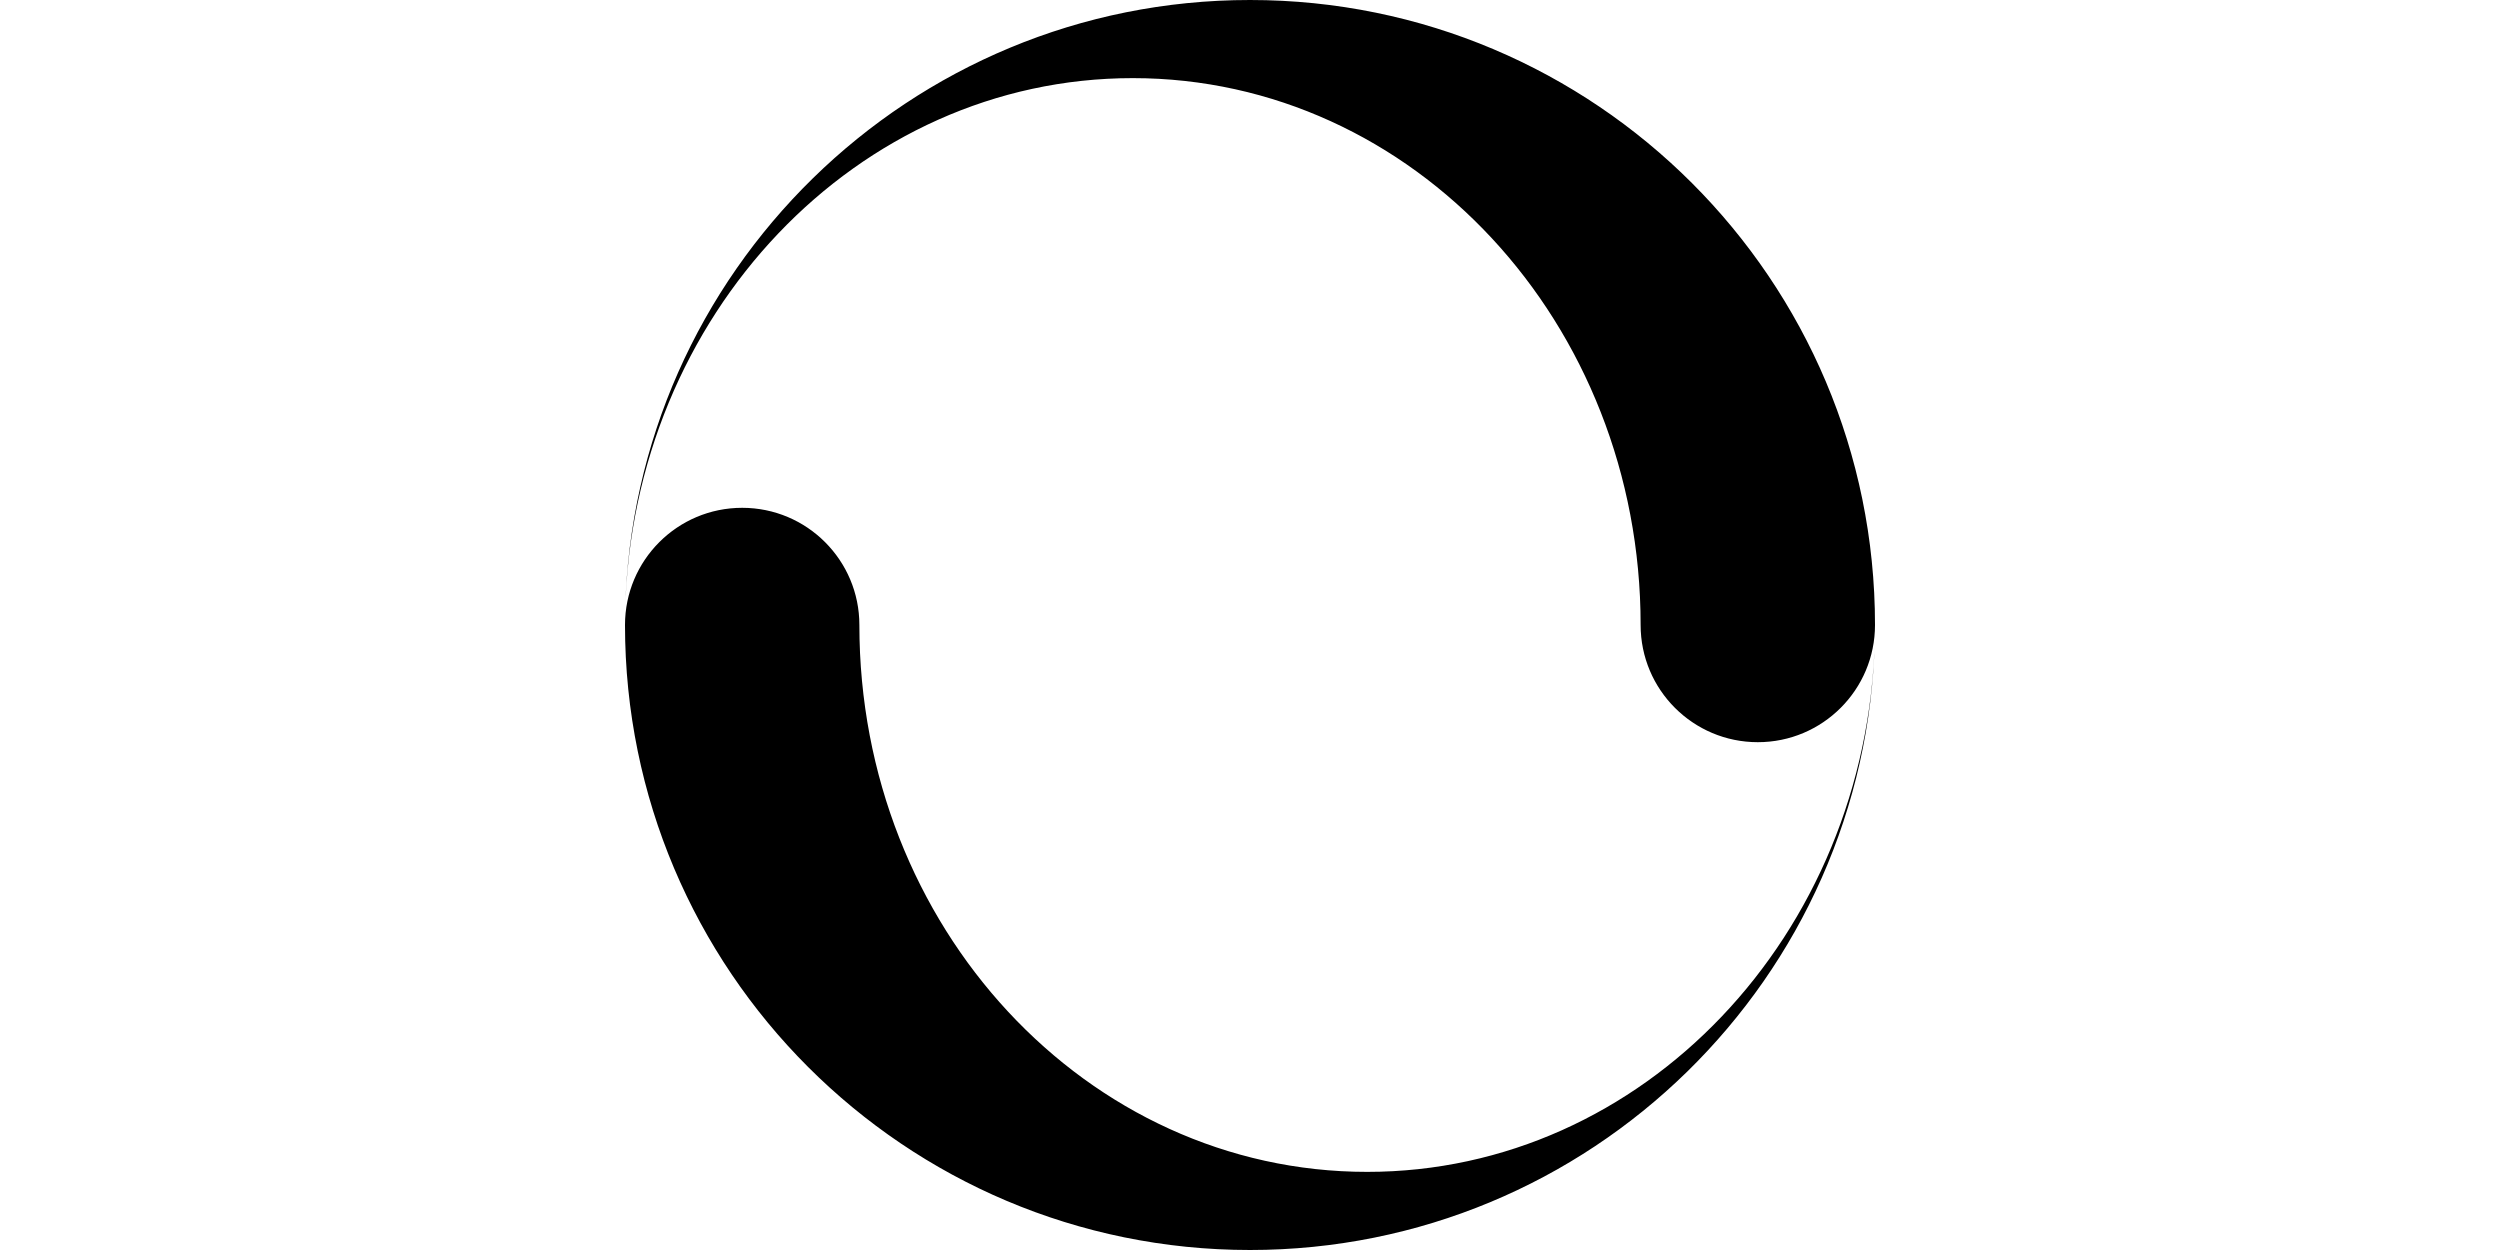<?xml version="1.0" standalone="no"?><!DOCTYPE svg PUBLIC "-//W3C//DTD SVG 1.1//EN" "http://www.w3.org/Graphics/SVG/1.1/DTD/svg11.dtd"><svg class="icon" height="512" viewBox="0 0 1024 1024" version="1.1" xmlns="http://www.w3.org/2000/svg"><path d="M512 0c-278.752 0-505.472 222.752-511.84 499.968 5.92-241.856 189.824-435.968 415.84-435.968 229.76 0 416 200.576 416 448 0 53.024 42.976 96 96 96s96-42.976 96-96c0-282.784-229.216-512-512-512zM512 1024c278.752 0 505.472-222.752 511.84-499.968-5.92 241.856-189.824 435.968-415.84 435.968-229.76 0-416-200.576-416-448 0-53.024-42.976-96-96-96s-96 42.976-96 96c0 282.784 229.216 512 512 512z" /></svg>